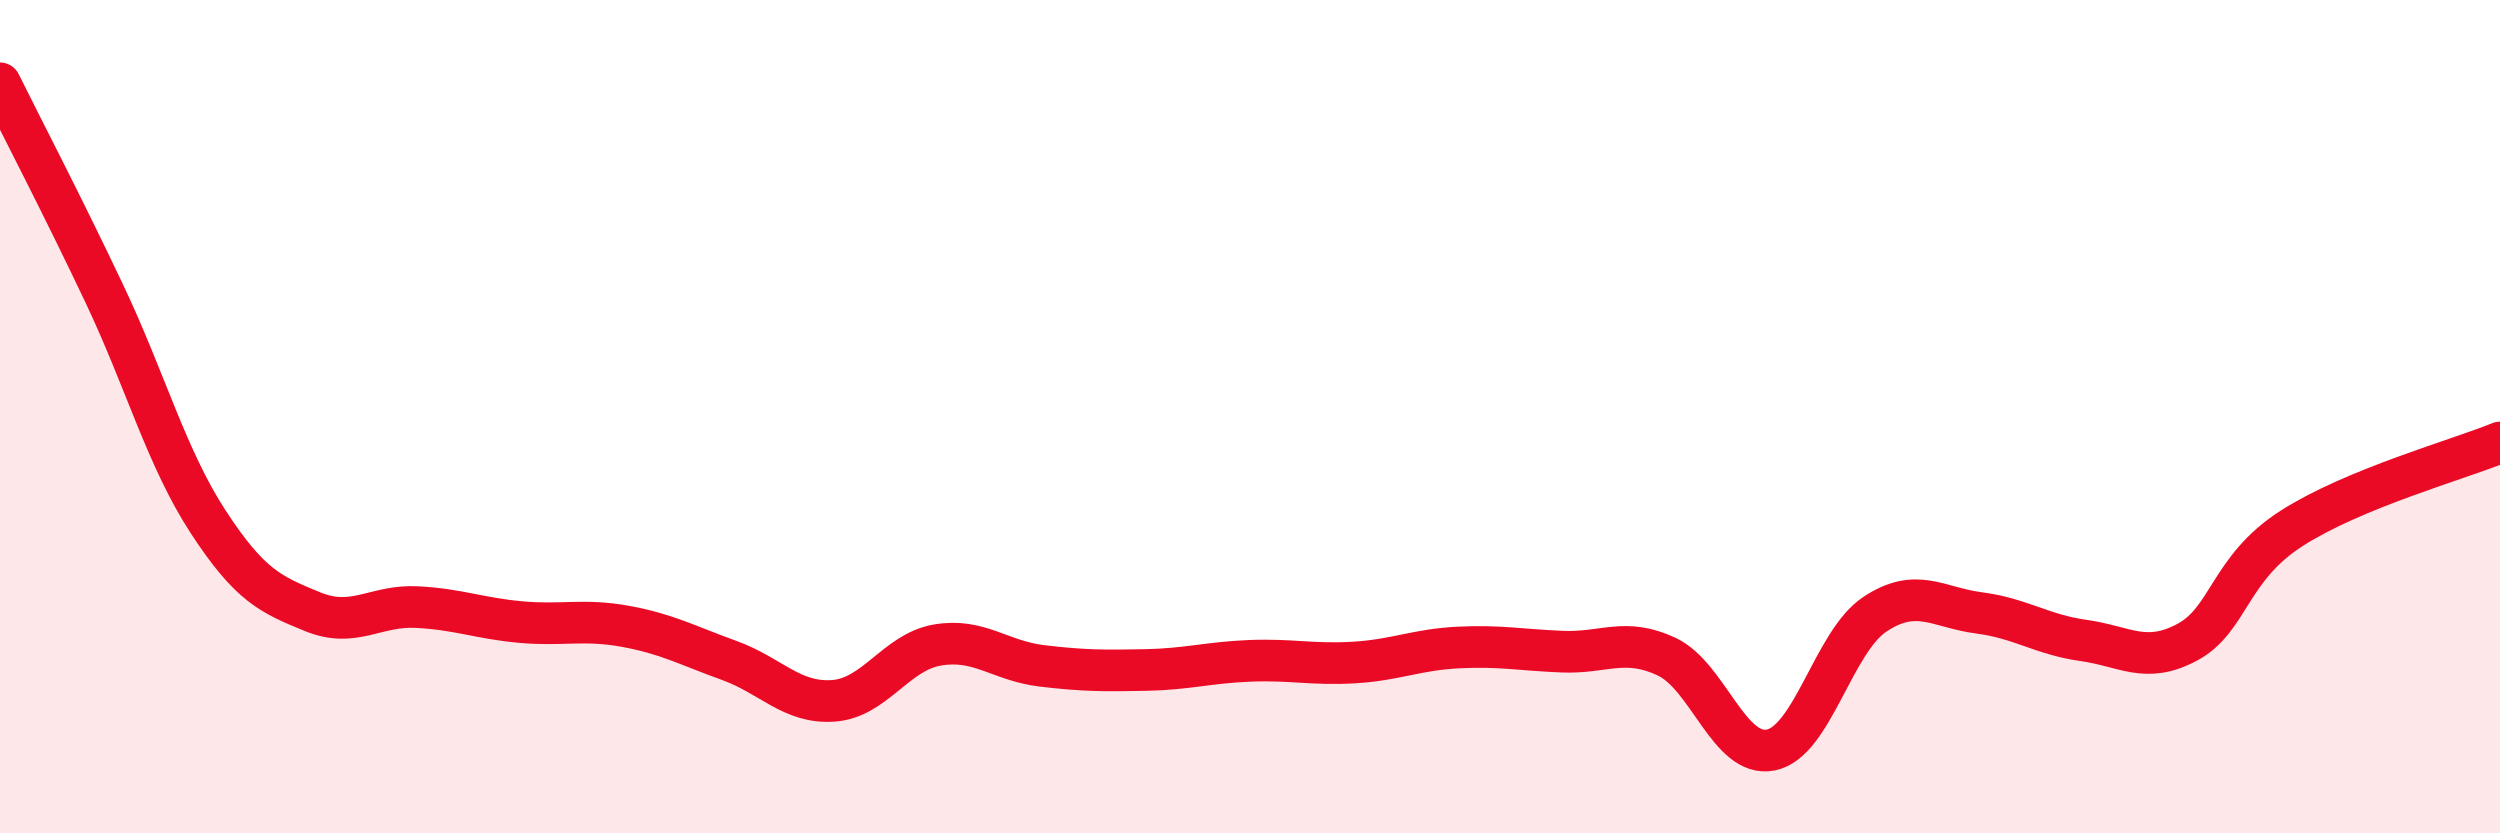 
    <svg width="60" height="20" viewBox="0 0 60 20" xmlns="http://www.w3.org/2000/svg">
      <path
        d="M 0,2 C 0.5,3.01 1.5,4.93 2.5,7.04 C 3.5,9.15 4,11 5,12.53 C 6,14.06 6.5,14.27 7.5,14.68 C 8.5,15.09 9,14.52 10,14.57 C 11,14.62 11.5,14.84 12.5,14.93 C 13.5,15.02 14,14.85 15,15.03 C 16,15.21 16.5,15.49 17.5,15.85 C 18.5,16.21 19,16.89 20,16.82 C 21,16.75 21.5,15.65 22.5,15.48 C 23.5,15.31 24,15.86 25,15.98 C 26,16.1 26.5,16.1 27.5,16.08 C 28.5,16.06 29,15.9 30,15.86 C 31,15.82 31.5,15.96 32.5,15.9 C 33.5,15.84 34,15.59 35,15.54 C 36,15.49 36.5,15.6 37.5,15.64 C 38.5,15.68 39,15.29 40,15.76 C 41,16.23 41.5,18.2 42.5,18 C 43.5,17.8 44,15.4 45,14.74 C 46,14.08 46.5,14.58 47.5,14.71 C 48.5,14.84 49,15.23 50,15.37 C 51,15.51 51.5,15.95 52.5,15.41 C 53.5,14.87 53.5,13.64 55,12.68 C 56.5,11.72 59,11.03 60,10.62L60 20L0 20Z"
        fill="#EB0A25"
        opacity="0.1"
        stroke-linecap="round"
        stroke-linejoin="round"
      />
      <path
        d="M 0,2 C 0.5,3.01 1.5,4.93 2.5,7.04 C 3.5,9.15 4,11 5,12.53 C 6,14.06 6.5,14.27 7.5,14.68 C 8.5,15.09 9,14.52 10,14.57 C 11,14.62 11.5,14.84 12.5,14.93 C 13.5,15.02 14,14.85 15,15.03 C 16,15.21 16.5,15.49 17.5,15.85 C 18.5,16.21 19,16.89 20,16.82 C 21,16.75 21.5,15.65 22.5,15.48 C 23.5,15.31 24,15.86 25,15.98 C 26,16.1 26.5,16.1 27.5,16.08 C 28.5,16.06 29,15.9 30,15.86 C 31,15.82 31.5,15.96 32.5,15.9 C 33.5,15.84 34,15.59 35,15.54 C 36,15.49 36.5,15.6 37.5,15.64 C 38.5,15.68 39,15.29 40,15.76 C 41,16.23 41.5,18.2 42.5,18 C 43.5,17.8 44,15.4 45,14.74 C 46,14.08 46.5,14.58 47.5,14.71 C 48.5,14.84 49,15.23 50,15.37 C 51,15.51 51.5,15.95 52.5,15.41 C 53.5,14.87 53.5,13.64 55,12.68 C 56.5,11.72 59,11.03 60,10.62"
        stroke="#EB0A25"
        stroke-width="1"
        fill="none"
        stroke-linecap="round"
        stroke-linejoin="round"
      />
    </svg>
  